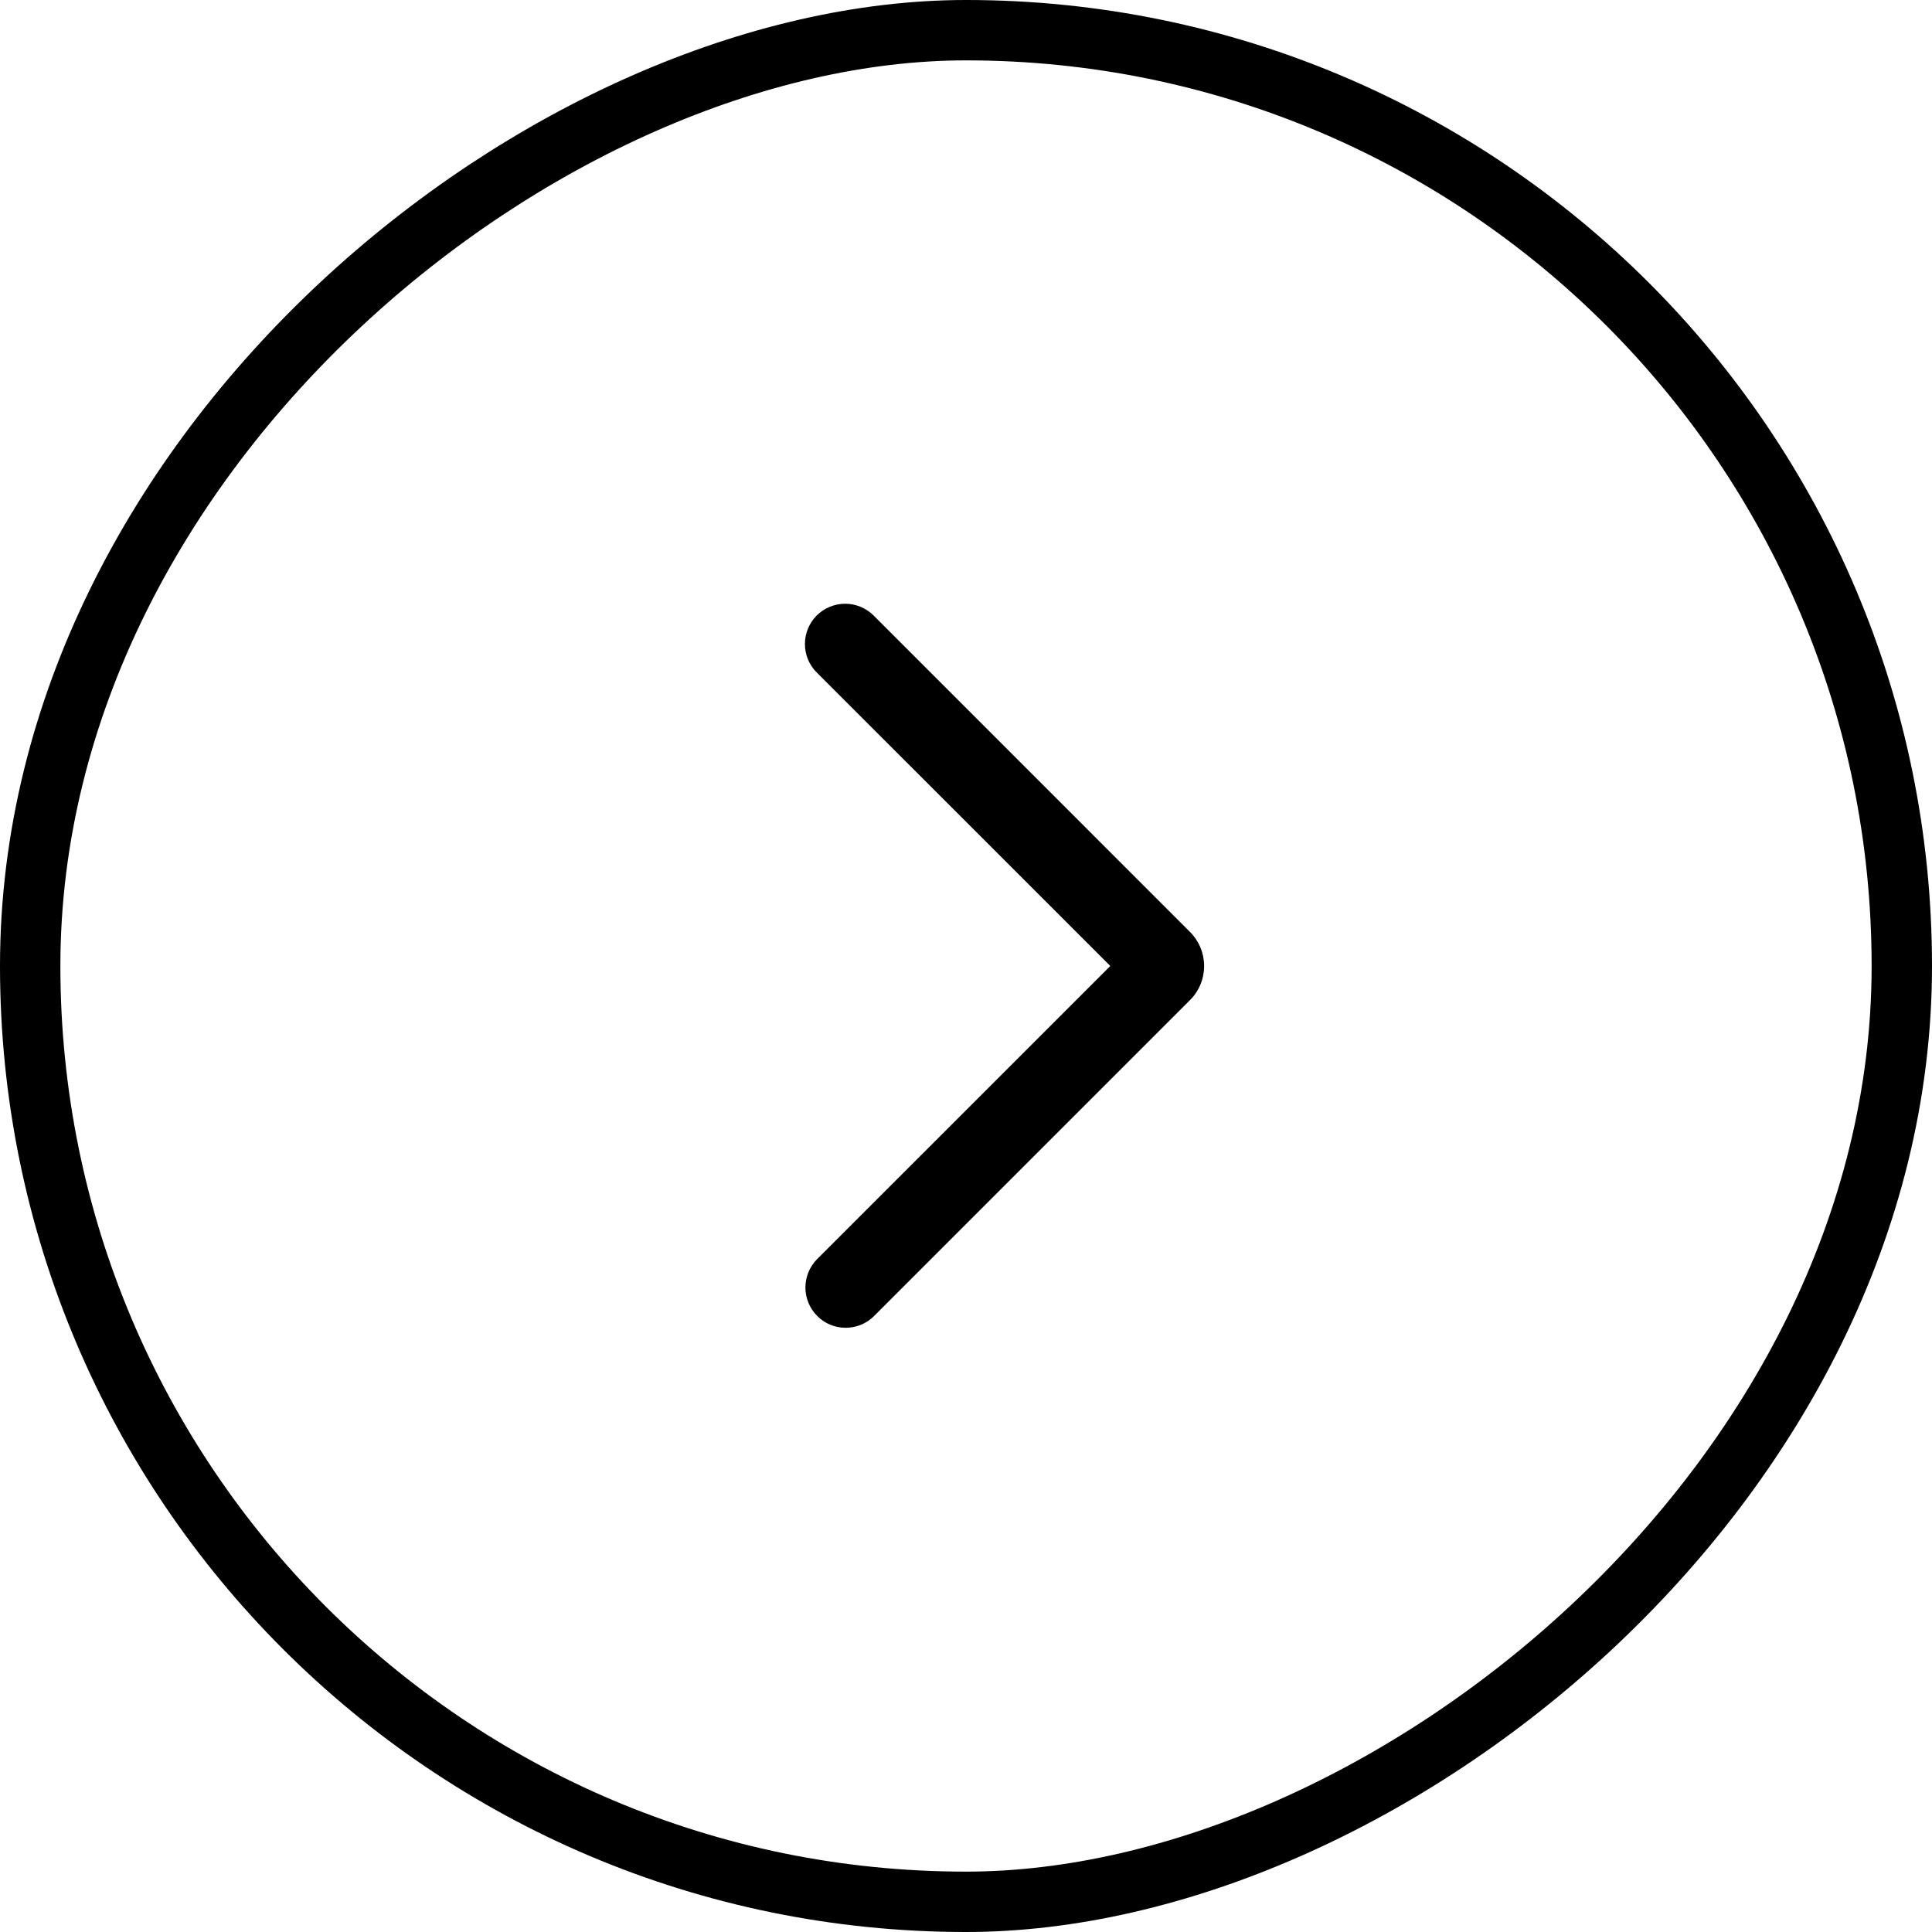 <svg width="32" height="32" viewBox="0 0 32 32" fill="none" xmlns="http://www.w3.org/2000/svg">
<rect x="0.5" y="31.5" width="31" height="31" rx="15.5" transform="rotate(-90 0.5 31.5)" stroke="black"/>
<path fill-rule="evenodd" clip-rule="evenodd" d="M18.39 16L13.527 20.862C13.406 20.988 13.339 21.157 13.34 21.331C13.342 21.506 13.412 21.673 13.536 21.797C13.659 21.921 13.826 21.991 14.001 21.992C14.176 21.994 14.344 21.927 14.47 21.805L19.709 16.566C19.86 16.416 19.944 16.213 19.944 16.001C19.944 15.789 19.86 15.585 19.709 15.435L14.47 10.195C14.345 10.07 14.175 10 13.999 10C13.822 10 13.652 10.07 13.527 10.195C13.402 10.32 13.332 10.49 13.332 10.667C13.332 10.844 13.402 11.013 13.527 11.138L18.39 16Z" fill="black"/>
</svg>
